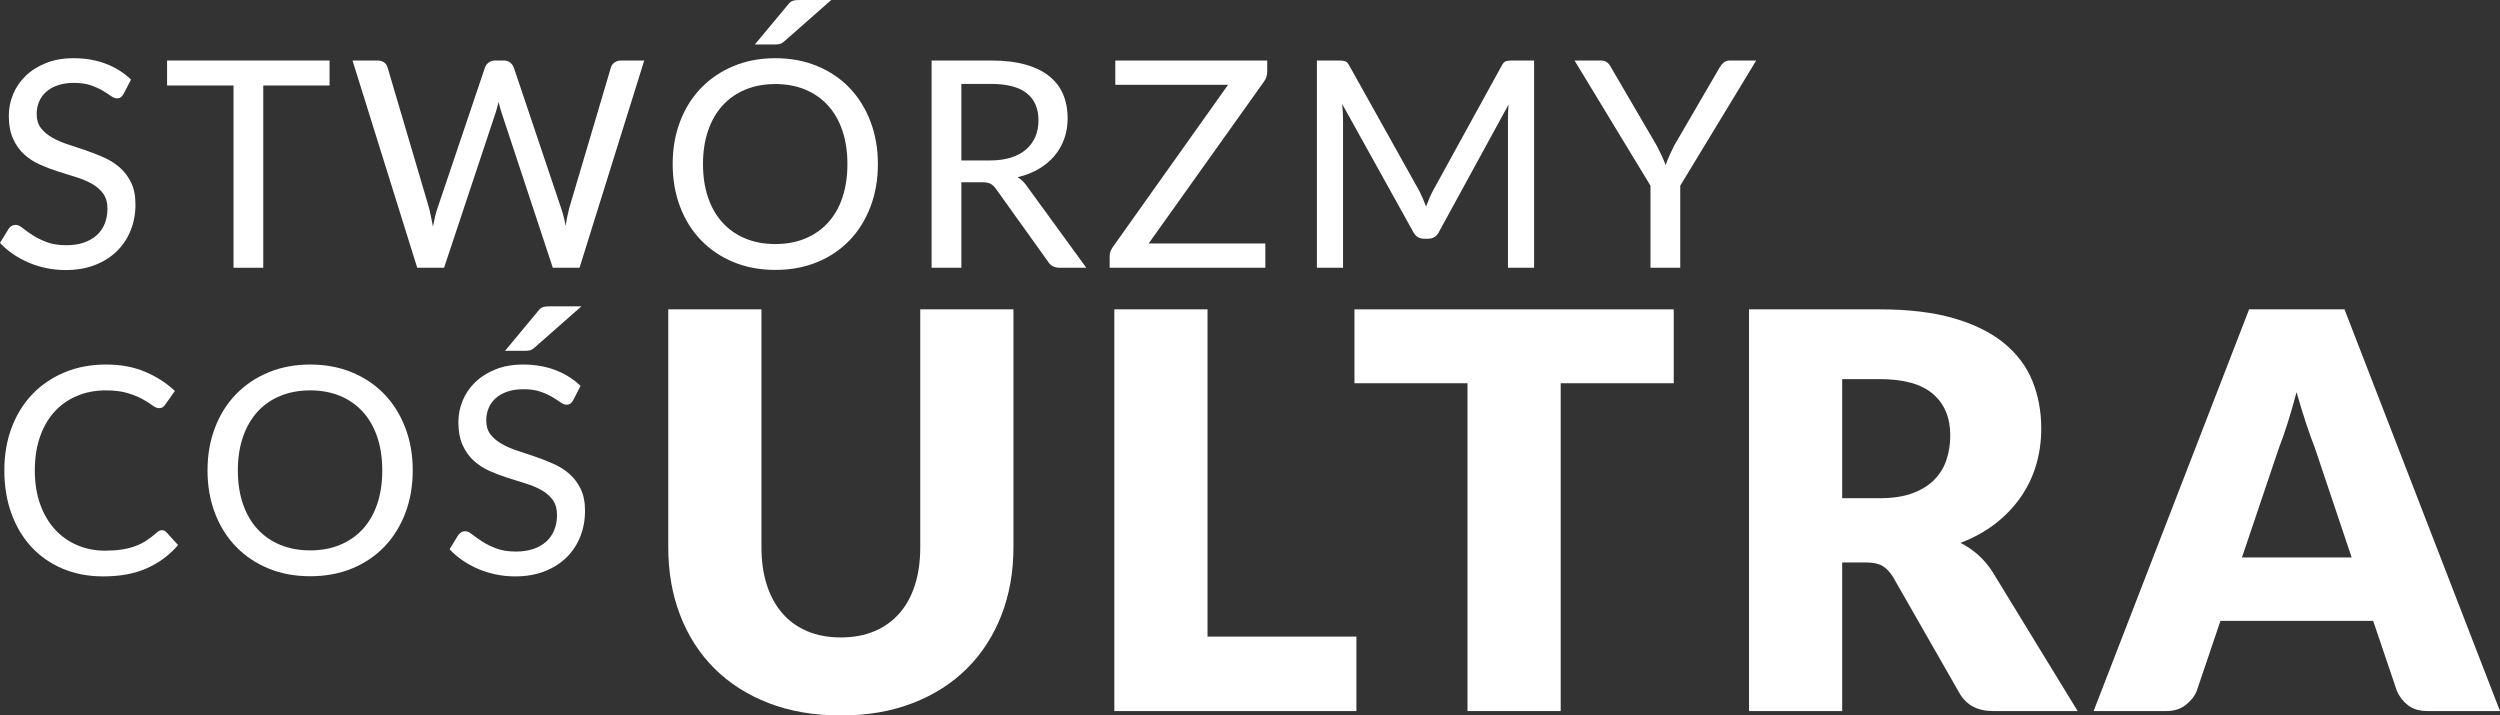 <?xml version="1.0" encoding="UTF-8"?>
<svg id="Warstwa_2" data-name="Warstwa 2" xmlns="http://www.w3.org/2000/svg" viewBox="0 0 15933.7 4560.01">
  <rect x="0" y="0" width="15933.7" height="4560.01" fill="#333333" stroke="none"/>
  <defs>
    <style>
      .cls-1 {
        fill: #fff;
      }
    </style>
  </defs>
  <g id="Warstwa_1-2" data-name="Warstwa 1">
    <g>
      <path class="cls-1" d="M787.88,598.28c-5.53,9.81-11.49,17.02-17.95,21.63-6.43,4.6-14.87,6.92-25.3,6.92-11.06,0-23.64-5.07-37.75-15.2-14.11-10.13-31.73-21.46-52.92-34.05-21.16-12.58-46.47-23.94-75.94-34.05-29.44-10.13-64.74-15.2-105.85-15.2s-73.79,5.07-103.53,15.2c-29.77,10.11-54.64,24.08-74.55,41.86-19.97,17.79-34.97,38.81-45.11,63.06-10.13,24.24-15.2,50.47-15.2,78.69,0,36.2,9.04,65.94,27.16,89.26,18.09,23.34,41.89,43.42,71.34,60.3,29.44,16.89,63.06,31.43,100.78,43.72,37.75,12.28,76.24,25.17,115.52,38.65,39.28,13.51,77.79,28.71,115.52,45.57,37.75,16.89,71.34,38.38,100.78,64.42,29.47,26.09,53.22,58.02,71.34,95.74,18.09,37.72,27.16,83.92,27.16,138.5,0,58.32-9.97,112.77-29.91,163.37-19.97,50.64-48.95,94.84-87,132.54-38.05,37.75-84.66,67.52-139.89,89.29-55.21,21.79-118.13,32.69-188.68,32.69-42.35,0-83.32-4.14-122.9-12.42-39.58-8.28-77-19.94-112.27-34.97-35.3-15.04-68.42-33.12-99.42-54.31-31-21.16-58.75-44.94-83.29-71.31l55.24-90.21c4.9-7.35,11.17-13.35,18.85-17.98,7.68-4.58,16.12-6.86,25.33-6.86,12.88,0,27.76,6.76,44.64,20.21,16.86,13.51,37.72,28.41,62.57,44.67,24.87,16.26,54.78,31.16,89.75,44.62,34.97,13.51,77.33,20.27,127.01,20.27,41.1,0,77.93-5.53,110.45-16.56,32.52-11.06,59.98-26.69,82.39-46.96,22.39-20.24,39.41-44.78,51.07-73.62,11.66-28.84,17.49-60.77,17.49-95.74,0-39.25-9.04-71.31-27.16-96.15-18.09-24.87-41.86-45.6-71.31-62.16-29.47-16.56-62.92-30.67-100.34-42.33-37.42-11.66-75.94-23.78-115.52-36.36-39.58-12.56-78.09-27.16-115.52-43.72-37.42-16.56-70.85-38.19-100.32-64.88-29.44-26.69-53.22-59.98-71.34-99.88-18.09-39.88-27.16-89.26-27.16-148.2,0-46.6,9.21-92.01,27.62-136.19,18.41-44.18,45.11-83.16,80.08-116.91,34.97-33.75,78.09-60.9,129.33-81.44,51.23-20.56,109.99-30.83,176.26-30.83,74.25,0,142.21,11.66,203.88,34.97,61.67,23.32,115.52,57.04,161.52,101.22l-46.93,91.14Z"/>
      <path class="cls-1" d="M2100.4,385.66v159.23h-422.49v1161.59h-189.6V544.89h-423.39v-159.23h1035.48Z"/>
      <path class="cls-1" d="M2246.72,385.66h159.23c16.56,0,30.53,4,41.89,11.98,11.33,7.95,18.85,19.01,22.55,33.12l264.15,894.66c4.28,17.16,8.42,35.9,12.42,56.14,3.98,20.24,8.12,41.1,12.42,62.59,4.3-22.09,8.74-43.12,13.35-63.06,4.6-19.94,9.97-38.51,16.12-55.67l301.88-894.66c3.7-11.66,11.36-22.09,23.02-31.3,11.66-9.21,25.47-13.81,41.43-13.81h55.21c16.59,0,30.07,4.14,40.5,12.42s18.41,19.18,23.94,32.69l300.98,894.66c11.66,34.37,21.46,72.4,29.44,114.13,3.08-21.46,6.59-41.73,10.6-60.74,3.98-19.01,8.12-36.83,12.42-53.39l265.08-894.66c3.08-12.26,10.6-22.85,22.55-31.76,11.96-8.88,25.9-13.35,41.89-13.35h148.17l-412.36,1320.82h-170.26l-326.75-988.55c-3.08-9.81-6.32-20.56-9.67-32.22-3.38-11.66-6.62-23.62-9.67-35.9-5.53,25.77-11.66,48.48-18.41,68.12l-328.6,988.55h-171.19l-412.36-1320.82Z"/>
      <path class="cls-1" d="M5595.22,1045.61c0,98.79-15.83,189.6-47.42,272.46-31.6,82.8-75.94,154-133,213.52-57.06,59.51-125.78,105.85-206.16,139-80.41,33.12-169.37,49.68-266.93,49.68s-186.39-16.56-266.47-49.68c-80.08-33.15-148.96-79.48-206.63-139-57.69-59.51-102.33-130.71-133.93-213.52-31.6-82.86-47.39-173.67-47.39-272.46s15.8-188.68,47.39-271.53c31.6-82.83,76.24-154,133.93-213.55,57.66-59.49,126.55-105.98,206.63-139.43,80.08-33.42,168.9-50.15,266.47-50.15s186.53,16.72,266.93,50.15c80.38,33.45,149.1,79.94,206.16,139.43,57.06,59.54,101.41,130.71,133,213.55,31.6,82.86,47.42,173.34,47.42,271.53ZM5400.98,1045.61c0-79.18-10.73-150.33-32.2-213.55-21.49-63.19-52.32-116.71-92.5-160.62-40.2-43.85-88.52-77.46-144.99-100.78-56.46-23.32-119.66-34.97-189.6-34.97s-133.3,11.66-190.07,34.97c-56.76,23.32-105.25,56.93-145.42,100.78-40.2,43.91-71.2,97.43-92.96,160.62-21.79,63.22-32.69,134.36-32.69,213.55s10.9,151.25,32.69,214.44c21.76,63.22,52.76,116.61,92.96,160.16,40.18,43.58,88.66,77.03,145.42,100.34,56.76,23.32,120.12,34.97,190.07,34.97s133.14-11.66,189.6-34.97c56.46-23.32,104.78-56.76,144.99-100.34,40.18-43.55,71.01-96.94,92.5-160.16,21.46-63.19,32.2-134.66,32.2-214.44ZM5297.92,0l-300.08,264.18c-9.81,8.58-19.01,13.95-27.59,16.1-8.61,2.15-19.97,3.21-34.07,3.21h-125.16l209.84-252.2c5.53-7.35,10.73-13.02,15.66-17.02,4.9-4,10.43-7.05,16.56-9.21,6.13-2.15,13.02-3.51,20.7-4.14,7.68-.63,16.72-.93,27.16-.93h196.98Z"/>
      <path class="cls-1" d="M6127.2,1161.56v544.92h-189.6V385.66h378.28c84.68,0,157.71,8.61,219.07,25.77,61.34,17.19,112.14,41.89,152.31,74.09,40.2,32.22,69.81,71.04,88.82,116.44,19.01,45.41,28.55,96.04,28.55,151.88,0,46.63-7.22,90.18-21.63,130.69-14.44,40.5-35.3,76.87-62.59,109.09-27.32,32.2-60.74,59.98-100.32,83.29-39.6,23.32-84.55,40.8-134.86,52.46,23.94,14.11,44.48,34.05,61.67,59.81l376.46,517.3h-169.37c-34.37,0-59.51-13.51-75.48-40.53l-331.35-462.94c-10.43-14.76-21.79-25.33-34.05-31.76-12.28-6.46-30.7-9.7-55.24-9.7h-130.69ZM6127.2,1022.59h182.25c50.91,0,95.71-6.13,134.36-18.41,38.68-12.26,70.87-29.74,96.67-52.46,25.77-22.69,45.24-49.55,58.43-80.52,13.18-31,19.8-65.53,19.8-103.56,0-76.7-25.17-134.69-75.48-173.97-50.34-39.25-126.11-58.92-227.36-58.92h-188.68v487.83Z"/>
      <path class="cls-1" d="M8076.62,385.66v69.95c0,22.72-6.43,43.58-19.31,62.59l-736.35,1033.63h743.7v154.66h-992.22v-74.58c0-10.4,1.69-20.1,5.07-28.98,3.38-8.88,7.82-17.65,13.35-26.23l736.35-1036.4h-718.86v-154.63h968.28Z"/>
      <path class="cls-1" d="M9089.11,1316.22c6.73-17.81,13.65-35.14,20.7-52.02,7.05-16.86,14.87-33.28,23.48-49.25l438.12-797.09c7.95-15.31,16.7-24.51,26.23-27.59,9.51-3.08,22.55-4.6,39.11-4.6h140.82v1320.82h-166.59v-949.9c0-13.48.3-27.89.9-43.25.63-15.33,1.53-31,2.78-46.96l-443.65,811.83c-6.76,14.14-16.1,24.87-28.08,32.22-11.96,7.35-25.3,11.06-40.04,11.06h-26.69c-31.27,0-54.29-14.44-69.02-43.28l-452.86-815.48c1.23,16.56,2.45,32.82,3.7,48.76,1.2,15.96,1.82,31,1.82,45.11v949.9h-166.59V385.66h140.82c16.56,0,29.61,1.53,39.11,4.6,9.51,3.08,18.25,12.28,26.23,27.59l446.4,798.94c15.33,30.7,29.77,63.85,43.28,99.42Z"/>
      <path class="cls-1" d="M10709.03,1183.68v522.8h-189.6v-522.8l-484.15-798.02h167.51c16.59,0,29.93,4,40.04,11.98,10.13,7.95,18.55,18.69,25.33,32.2l291.77,499.79c11.63,22.72,22.09,43.88,31.3,63.49,9.18,19.67,17.49,39.28,24.84,58.94,6.76-19.67,14.57-39.44,23.48-59.38,8.88-19.94,18.85-40.97,29.91-63.06l290.85-499.79c6.13-11.06,14.41-21.16,24.87-30.37,10.4-9.21,23.62-13.81,39.58-13.81h168.44l-484.15,798.02Z"/>
      <path class="cls-1" d="M1031.8,3379.06c10.43,0,19.64,4.03,27.62,11.98l75.48,82.86c-54.01,63.19-119.82,112.27-197.45,147.25-77.63,34.97-170.73,52.46-279.35,52.46-95.71,0-182.39-16.56-260.01-49.68-77.63-33.15-143.9-79.48-198.81-139-54.91-59.51-97.27-130.71-127.01-213.55-29.77-82.83-44.64-173.97-44.64-273.36s15.63-190.53,46.93-273.39c31.3-82.8,75.48-153.84,132.54-213.06,57.06-59.22,125.32-105.41,204.8-138.53,79.45-33.12,167.05-49.68,262.79-49.68s177.18,15.31,249.88,46c72.73,30.7,136.08,71.5,190.07,122.41l-62.59,88.39c-4.3,6.1-9.34,11.17-15.17,15.17-5.86,4-13.97,5.97-24.41,5.97-11.66,0-25.3-5.83-40.94-17.49-15.66-11.63-36.23-24.68-61.69-39.11-25.47-14.41-57.2-27.46-95.25-39.11-38.05-11.66-84.98-17.49-140.82-17.49-66.27,0-127.17,11.66-182.71,34.97-55.54,23.32-103.23,56.76-143.14,100.34-39.88,43.58-70.87,96.97-92.96,160.16-22.09,63.19-33.12,134.66-33.12,214.44s11.49,153.24,34.51,216.76c23.02,63.49,54.61,117.04,94.82,160.62,40.18,43.58,87.57,76.84,142.21,99.85,54.58,23.02,113.2,34.51,175.79,34.51,38.65,0,73.32-2.32,103.99-6.89,30.7-4.6,59.05-11.49,85.15-20.7,26.07-9.21,50.47-21.19,73.19-35.9,22.69-14.74,45.41-32.22,68.09-52.46,4.9-4.3,9.97-7.84,15.2-10.6,5.2-2.75,10.87-4.17,17.02-4.17Z"/>
      <path class="cls-1" d="M2630.59,2998.03c0,98.79-15.83,189.6-47.42,272.46-31.6,82.8-75.94,154-133,213.52-57.06,59.51-125.78,105.85-206.16,139-80.41,33.12-169.37,49.68-266.93,49.68s-186.39-16.56-266.47-49.68c-80.08-33.15-148.96-79.48-206.63-139-57.69-59.51-102.33-130.71-133.93-213.52-31.6-82.86-47.39-173.67-47.39-272.46s15.8-188.68,47.39-271.53c31.6-82.83,76.24-154,133.93-213.55,57.66-59.49,126.55-105.98,206.63-139.43,80.08-33.42,168.9-50.15,266.47-50.15s186.53,16.72,266.93,50.15c80.38,33.45,149.1,79.94,206.16,139.43,57.06,59.54,101.41,130.71,133,213.55,31.6,82.86,47.42,173.34,47.42,271.53ZM2436.35,2998.03c0-79.18-10.73-150.33-32.2-213.55-21.49-63.19-52.32-116.71-92.5-160.62-40.2-43.85-88.52-77.46-144.99-100.78-56.46-23.32-119.66-34.97-189.6-34.97s-133.3,11.66-190.07,34.97c-56.76,23.32-105.25,56.93-145.42,100.78-40.2,43.91-71.2,97.43-92.96,160.62-21.79,63.22-32.69,134.36-32.69,213.55s10.9,151.25,32.69,214.44c21.76,63.22,52.76,116.61,92.96,160.16,40.18,43.58,88.66,77.03,145.42,100.34,56.76,23.32,120.12,34.97,190.07,34.97s133.14-11.66,189.6-34.97c56.46-23.32,104.78-56.76,144.99-100.34,40.18-43.55,71.01-96.94,92.5-160.16,21.46-63.19,32.2-134.66,32.2-214.44Z"/>
      <path class="cls-1" d="M3653.15,2550.7c-5.53,9.81-11.49,17.02-17.95,21.63-6.43,4.6-14.87,6.92-25.3,6.92-11.06,0-23.64-5.07-37.75-15.2-14.11-10.13-31.73-21.46-52.92-34.05-21.16-12.58-46.47-23.94-75.94-34.05-29.44-10.13-64.74-15.2-105.85-15.2s-73.79,5.07-103.53,15.2c-29.77,10.11-54.64,24.08-74.55,41.86-19.97,17.79-34.97,38.81-45.11,63.06-10.13,24.24-15.2,50.47-15.2,78.69,0,36.2,9.04,65.94,27.16,89.26,18.09,23.34,41.89,43.42,71.34,60.3,29.44,16.89,63.06,31.43,100.78,43.72,37.75,12.28,76.24,25.17,115.52,38.65,39.28,13.51,77.79,28.71,115.52,45.57,37.75,16.89,71.34,38.38,100.78,64.42,29.47,26.09,53.22,58.02,71.34,95.74,18.09,37.72,27.16,83.92,27.16,138.5,0,58.32-9.97,112.77-29.91,163.37-19.97,50.64-48.95,94.84-87,132.54-38.05,37.75-84.66,67.52-139.89,89.29-55.21,21.79-118.13,32.69-188.68,32.69-42.35,0-83.32-4.14-122.9-12.42-39.58-8.28-77-19.94-112.27-34.97-35.3-15.04-68.42-33.12-99.42-54.31-31-21.16-58.75-44.94-83.29-71.31l55.24-90.21c4.9-7.35,11.17-13.35,18.85-17.98,7.68-4.58,16.12-6.86,25.33-6.86,12.88,0,27.76,6.76,44.64,20.21,16.86,13.51,37.72,28.41,62.57,44.67,24.87,16.26,54.78,31.16,89.75,44.62,34.97,13.51,77.33,20.27,127.01,20.27,41.1,0,77.93-5.53,110.45-16.56,32.52-11.06,59.98-26.69,82.39-46.96,22.39-20.24,39.41-44.78,51.07-73.62,11.66-28.84,17.49-60.77,17.49-95.74,0-39.25-9.04-71.31-27.16-96.15-18.09-24.87-41.86-45.6-71.31-62.16-29.47-16.56-62.92-30.67-100.34-42.33s-75.94-23.78-115.52-36.36c-39.58-12.56-78.09-27.16-115.52-43.72-37.42-16.56-70.85-38.19-100.32-64.88-29.44-26.69-53.22-59.98-71.34-99.88-18.09-39.88-27.16-89.26-27.16-148.2,0-46.6,9.21-92.01,27.62-136.19,18.41-44.18,45.11-83.16,80.08-116.91,34.97-33.75,78.09-60.9,129.33-81.44,51.23-20.56,109.99-30.83,176.26-30.83,74.25,0,142.21,11.66,203.88,34.97,61.67,23.32,115.52,57.04,161.52,101.22l-46.93,91.14ZM3705.61,1952.42l-300.05,264.18c-9.83,8.58-19.04,13.95-27.62,16.1-8.58,2.15-19.94,3.21-34.05,3.21h-125.19l209.87-252.2c5.53-7.35,10.73-13.02,15.63-17.02,4.9-4,10.43-7.05,16.59-9.21,6.1-2.15,13.02-3.51,20.7-4.14,7.65-.63,16.7-.93,27.16-.93h196.96Z"/>
    </g>
    <g>
      <path class="cls-1" d="M5359.12,4062.73c79.67,0,150.82-13.18,213.52-39.52,62.65-26.37,115.65-64.15,159.02-113.34,43.34-49.19,76.43-109.22,99.28-180.1,22.85-70.87,34.27-151.42,34.27-241.63v-1516.44h593.92v1516.44c0,156.97-25.47,301.06-76.43,432.27-50.96,131.21-123.88,244.24-218.78,339.14-94.9,94.9-210.28,168.68-346.17,221.39-135.89,52.73-288.78,79.07-458.63,79.07s-324.49-26.34-460.38-79.07c-135.89-52.71-251.27-126.49-346.17-221.39-94.87-94.9-167.51-207.93-217.88-339.14-50.39-131.21-75.56-275.29-75.56-432.27v-1516.44h593.92v1514.67c0,90.21,11.41,170.75,34.27,241.63,22.85,70.9,55.92,131.21,99.28,181,43.34,49.79,96.34,87.84,159.02,114.21,62.67,26.34,133.82,39.52,213.49,39.52Z"/>
      <path class="cls-1" d="M7696.13,4057.47h948.89v474.43h-1542.81V1971.7h593.92v2085.77Z"/>
      <path class="cls-1" d="M10667.52,1971.7v470.92h-720.44v2089.29h-593.92v-2089.29h-720.44v-470.92h2034.81Z"/>
      <path class="cls-1" d="M11741.16,3584.78v947.12h-593.92V1971.7h832.91c185.08,0,342.93,19.04,473.56,57.12,130.61,38.08,237.22,91.08,319.8,159.02,82.59,67.96,142.62,148.2,180.12,240.73,37.45,92.55,56.22,193.28,56.22,302.23,0,83.18-11.14,161.68-33.39,235.47-22.25,73.79-55.35,142.05-99.28,204.69-43.93,62.7-97.81,118.62-161.66,167.84-63.85,49.19-137.36,89.61-220.52,121.21,39.79,19.94,76.7,44.83,110.69,74.69,33.97,29.88,64.42,65.32,91.38,106.34l544.7,890.87h-537.68c-99.58,0-171.05-37.48-214.39-112.47l-425.24-743.27c-19.91-31.65-42.16-54.75-66.76-69.4-24.6-14.65-59.73-21.98-105.44-21.98h-151.12ZM11741.16,3175.37h238.99c80.81,0,149.62-10.24,206.46-30.75,56.82-20.48,103.37-48.89,139.7-85.23,36.28-36.28,62.65-78.77,79.07-127.39,16.4-48.62,24.6-101.03,24.6-157.27,0-112.47-36.64-200.34-109.82-263.58-73.22-63.25-186.55-94.9-340.01-94.9h-238.99v759.12Z"/>
      <path class="cls-1" d="M15933.7,4531.9h-460.38c-51.56,0-93.13-12.01-124.75-36.04-31.62-23.97-55.65-54.75-72.04-92.23l-151.12-446.32h-973.48l-151.12,446.32c-12.91,32.79-36.01,62.37-69.4,88.74-33.39,26.34-74.69,39.52-123.88,39.52h-463.89l991.03-2560.2h608.01l991.03,2560.2ZM14288.99,3553.16h699.36l-235.47-701.1c-17.57-44.51-36.31-96.91-56.22-157.27-19.94-60.33-39.85-125.65-59.73-195.95-18.77,71.47-37.78,137.66-57.12,198.56-19.34,60.93-37.78,113.64-55.35,158.14l-235.47,697.62Z"/>
    </g>
  </g>
</svg>
